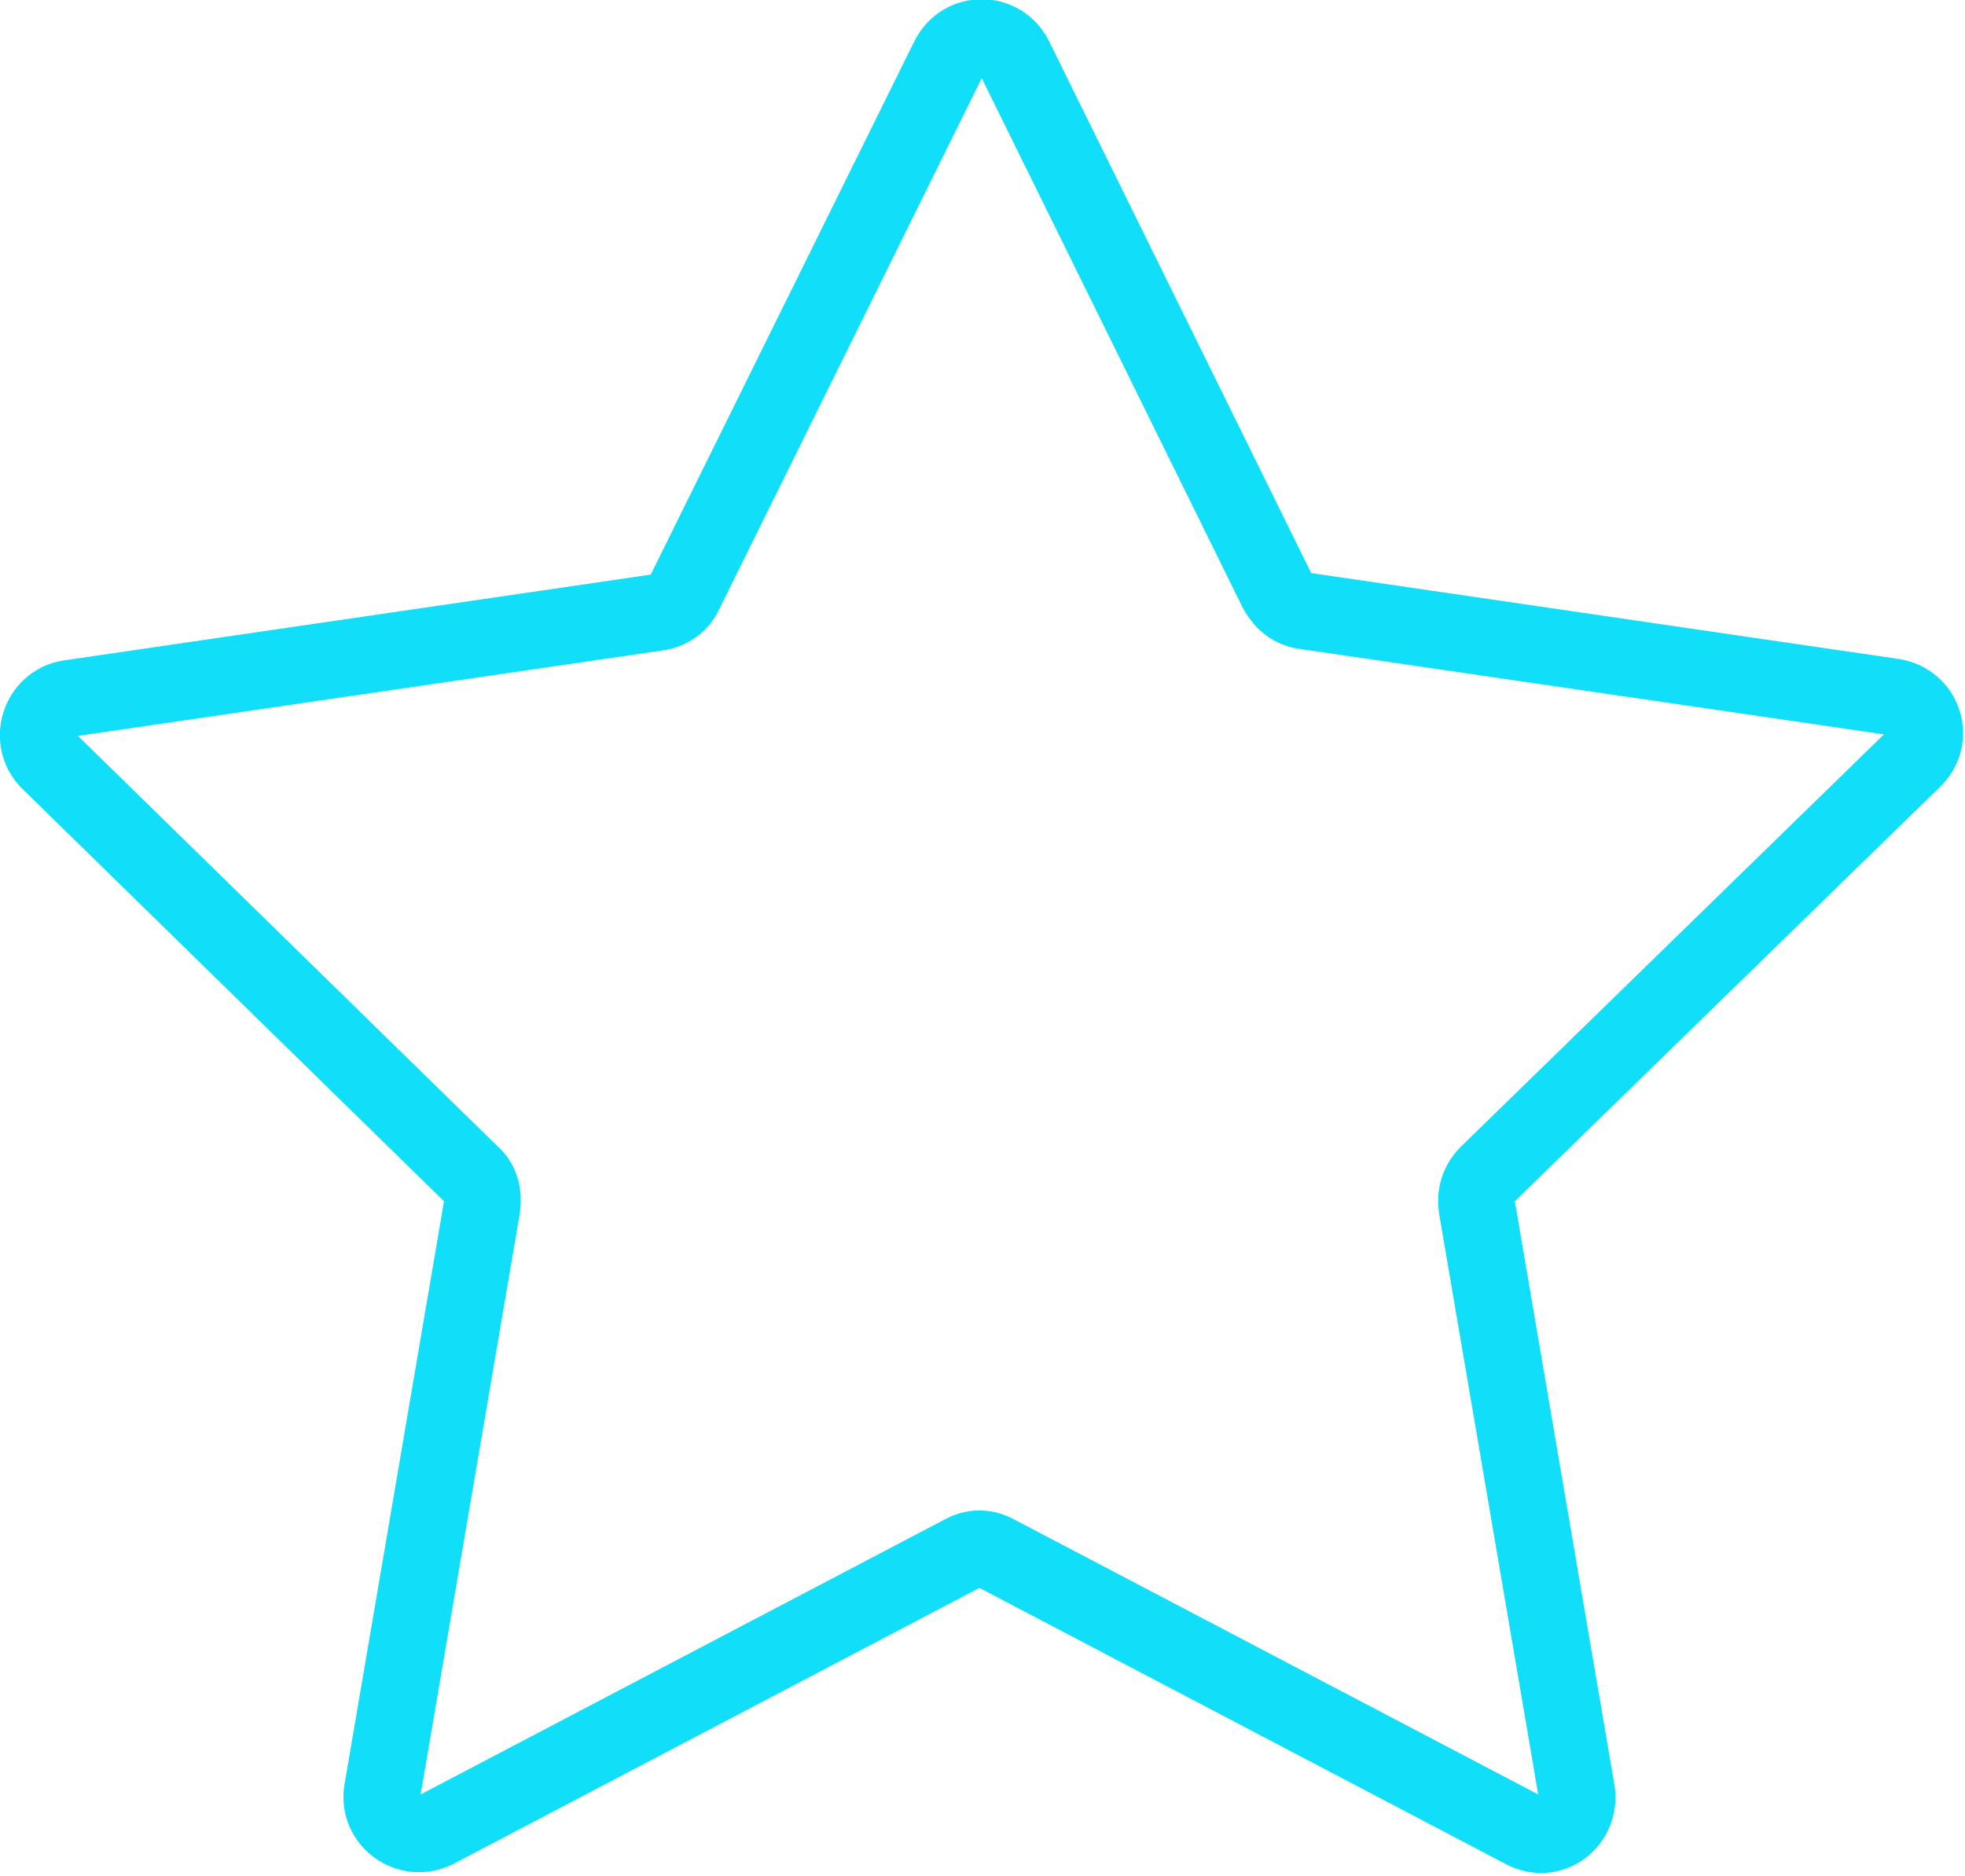 <?xml version="1.0" encoding="UTF-8"?>
<svg id="Capa_2" data-name="Capa 2" xmlns="http://www.w3.org/2000/svg" viewBox="0 0 12.8 12.22">
  <defs>
    <style>
      .cls-1 {
        fill: none;
        stroke: #11def9;
        stroke-miterlimit: 10;
        stroke-width: .5px;
      }
    </style>
  </defs>
  <g id="Capa_1-2" data-name="Capa 1">
    <path class="cls-1" d="m6.61.38l1.71,3.47c.04.07.1.12.18.13l3.83.56c.2.03.28.27.13.41l-2.77,2.7c-.06.06-.08.14-.07.21l.65,3.81c.03.2-.17.35-.35.25l-3.43-1.8c-.07-.04-.15-.04-.22,0l-3.43,1.8c-.18.09-.38-.06-.35-.25l.65-3.81c.01-.08-.01-.16-.07-.21L.32,4.96c-.14-.14-.06-.38.13-.41l3.83-.56c.08-.01.15-.06.18-.13L6.18.38c.09-.18.34-.18.43,0Z"/>
  </g>
</svg>